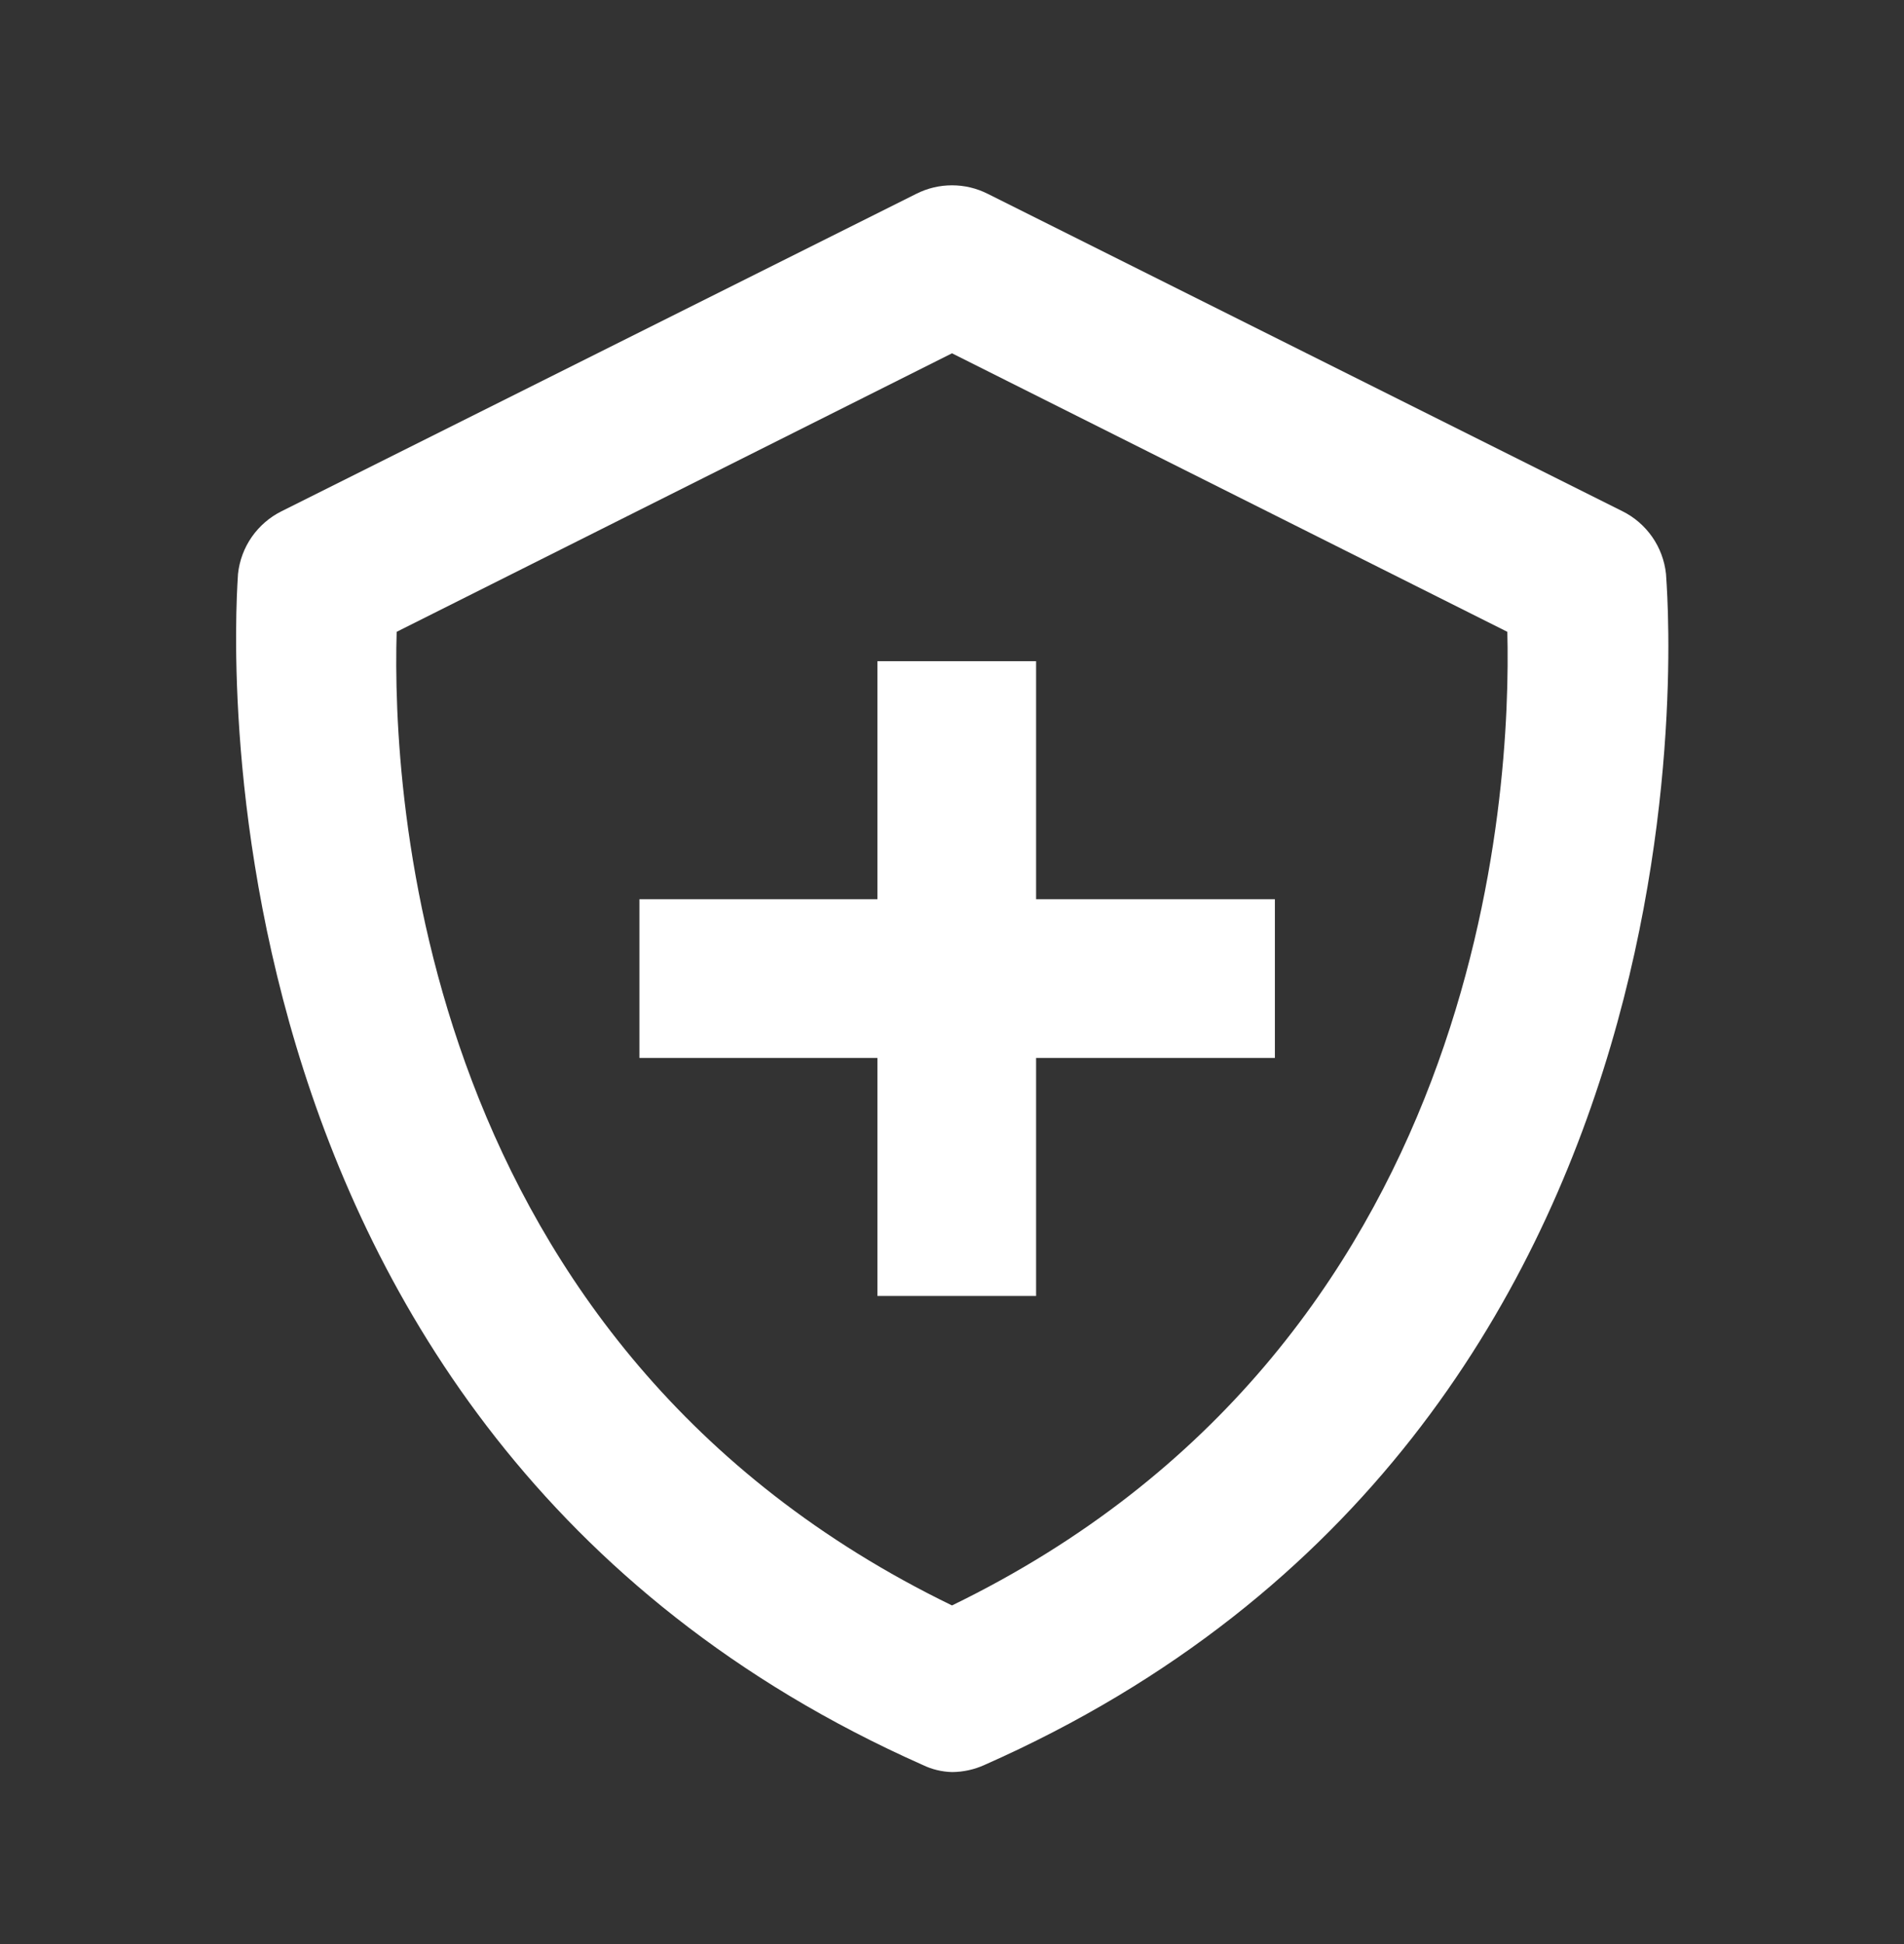 <?xml version="1.0" encoding="UTF-8"?>
<svg xmlns="http://www.w3.org/2000/svg" width="48" height="49" viewBox="0 0 48 49" fill="none">
  <rect x="0" y="0" width="48" height="49" fill="#333333" stroke="none"/>
  <g id="Icon / shield-plus">
    <g id="icon">
      <path d="M23.26 44.485C23.491 44.597 23.743 44.658 24 44.665C24.283 44.663 24.562 44.602 24.82 44.485C44 36.005 42 14.665 42 14.465C41.964 14.13 41.845 13.81 41.653 13.534C41.46 13.258 41.202 13.034 40.9 12.885L24.9 4.885C24.621 4.744 24.313 4.671 24 4.671C23.687 4.671 23.379 4.744 23.1 4.885L7.1 12.885C6.799 13.034 6.54 13.258 6.347 13.534C6.155 13.81 6.036 14.13 6 14.465C6 14.665 4.16 36.005 23.26 44.485ZM10 15.925L24 8.905L38 15.925C38.1 19.925 37.46 33.925 24 40.465C10.52 33.925 9.88 19.945 10 15.925Z" fill="white"></path>
      <path d="M22.12 32.665H26.12V26.665H32.14V22.665H26.12V16.665H22.12V22.665H16.12V26.665H22.12V32.665Z" fill="white"></path>
    </g>
  </g>
</svg>
